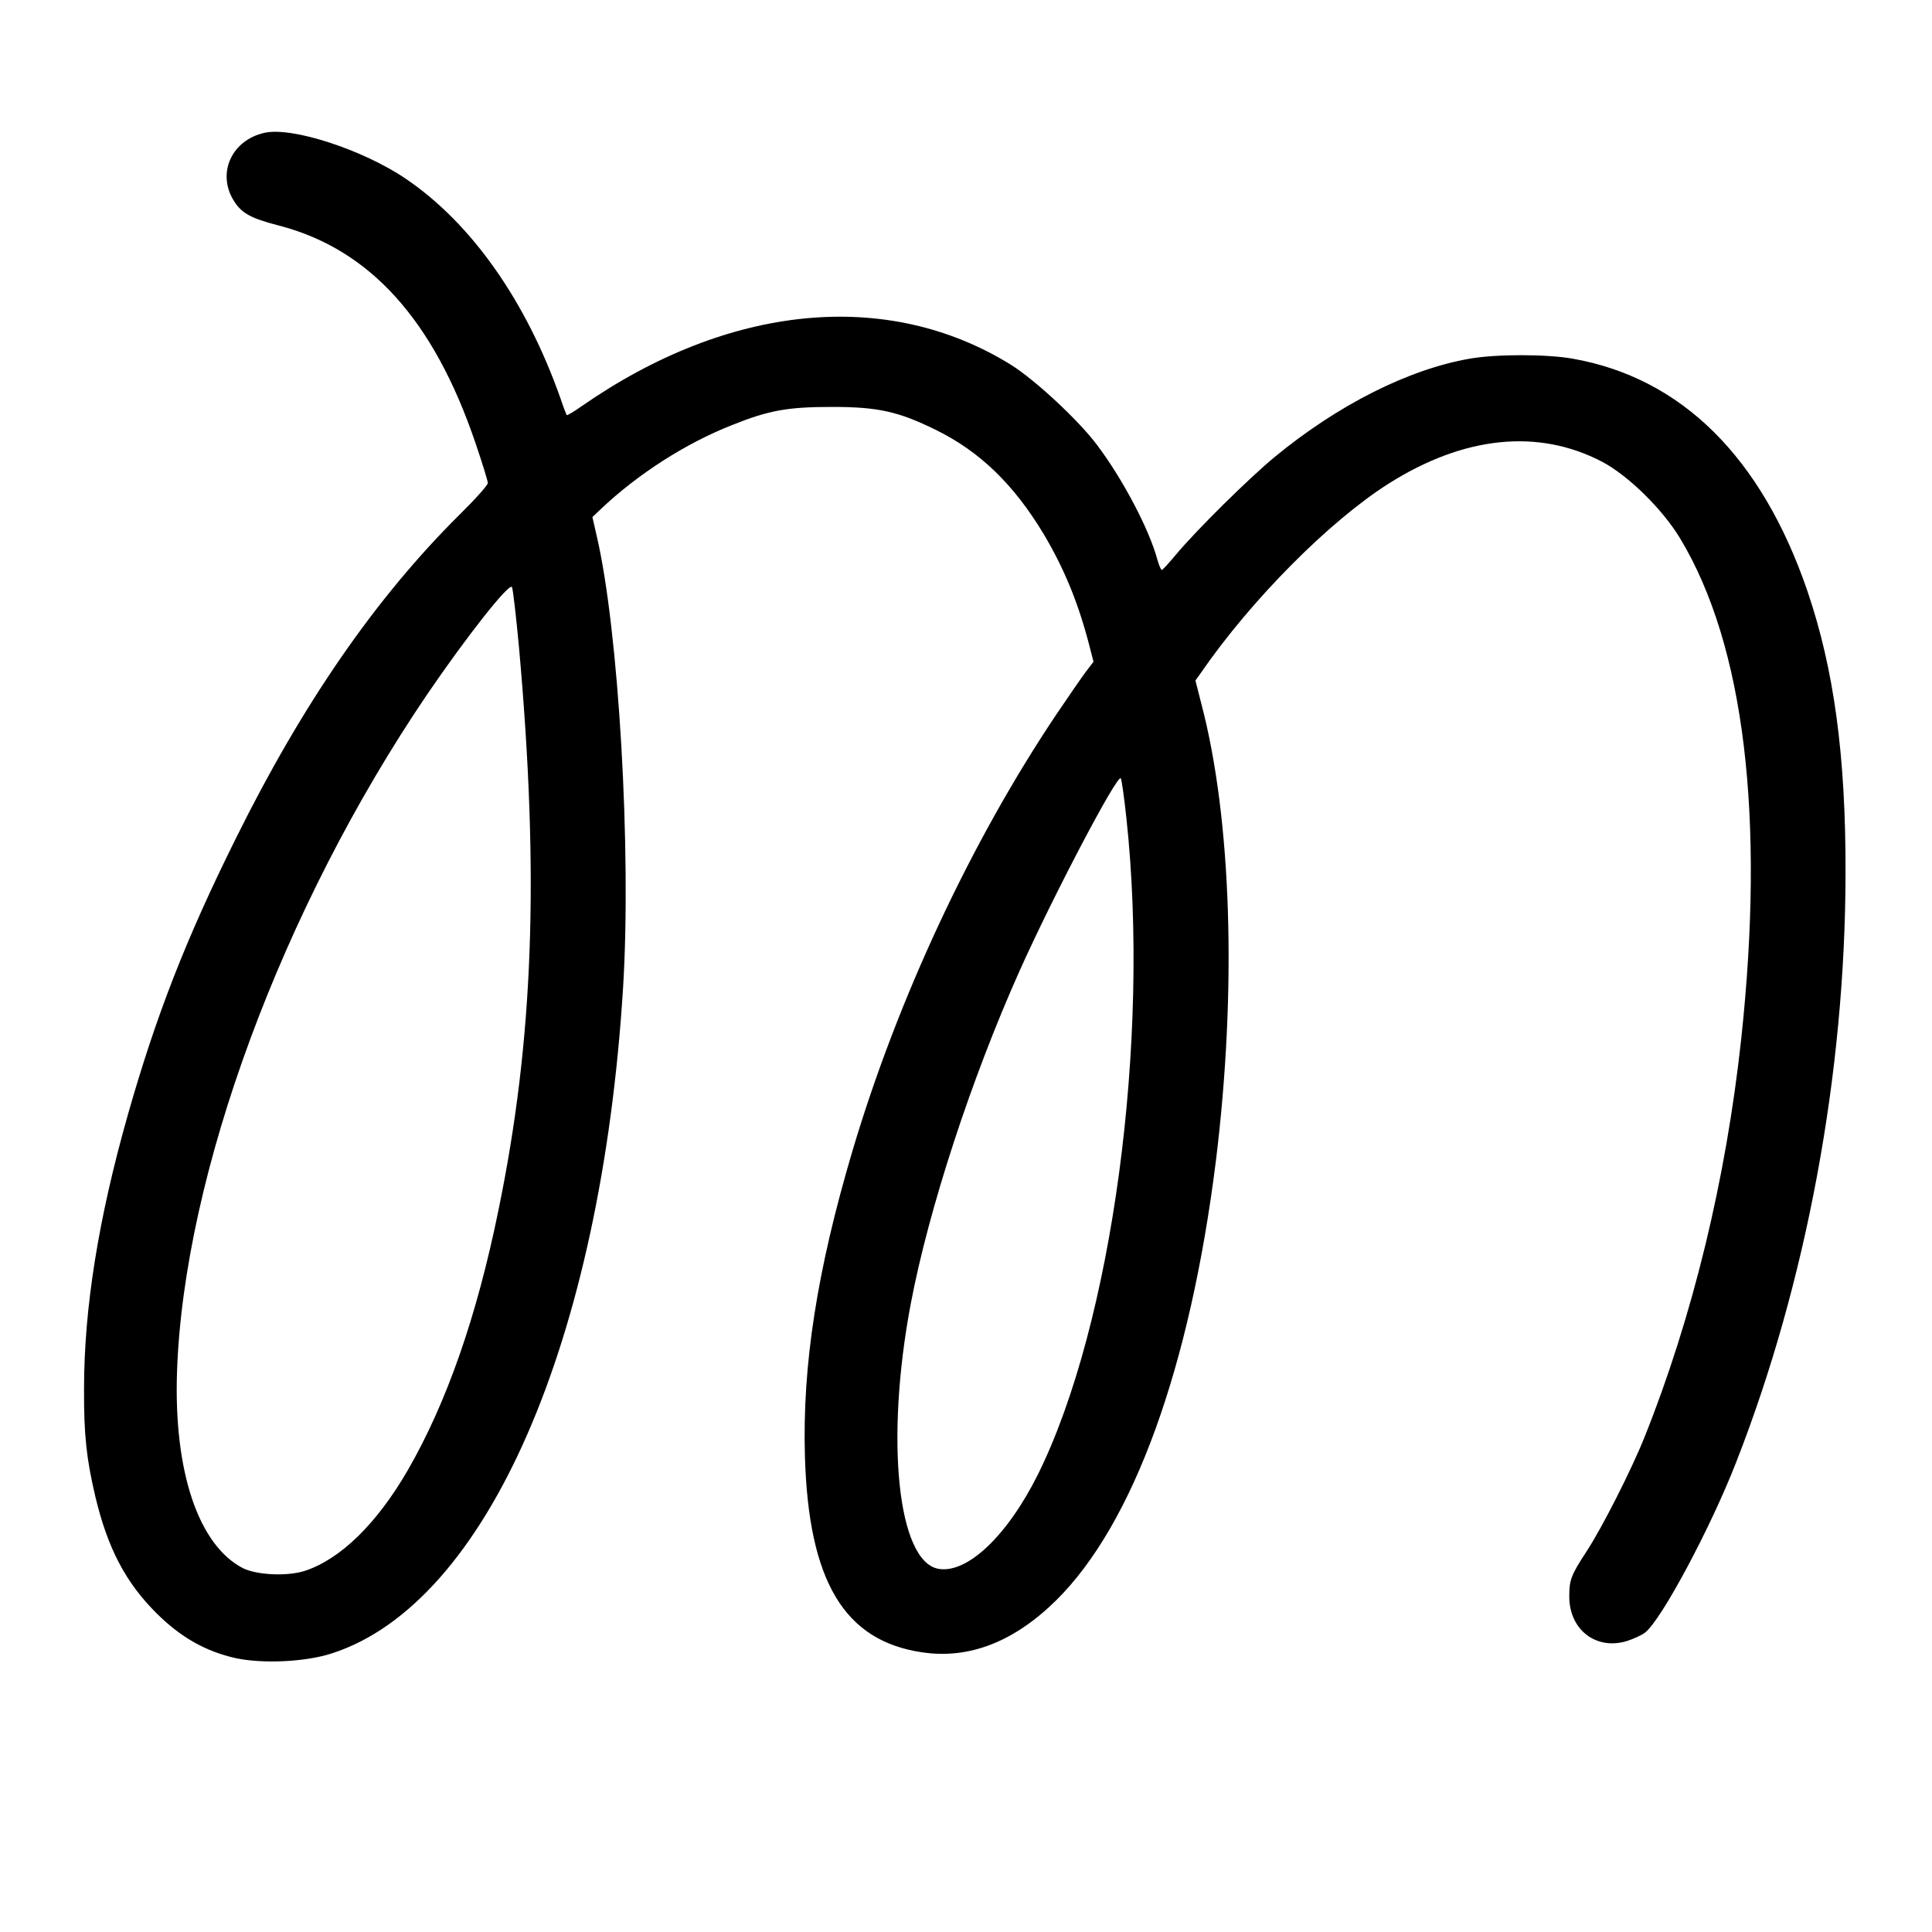 <?xml version="1.0" standalone="no"?>
<!DOCTYPE svg PUBLIC "-//W3C//DTD SVG 20010904//EN"
 "http://www.w3.org/TR/2001/REC-SVG-20010904/DTD/svg10.dtd">
<svg version="1.0" xmlns="http://www.w3.org/2000/svg"
 width="800pt" height="800pt" viewBox="0 0 800 800"
 preserveAspectRatio="xMidYMid meet">
<g transform="translate(0,800) scale(0.1,-0.1)"
fill="#000000" stroke="none">
<path d="M1095 7450 c-134 -30 -196 -163 -130 -276 33 -56 70 -77 190 -108
377 -98 641 -391 814 -901 28 -82 51 -157 51 -165 0 -9 -52 -67 -116 -130
-348 -345 -651 -783 -929 -1345 -205 -413 -328 -728 -445 -1139 -122 -429
-182 -802 -182 -1136 -1 -191 10 -291 47 -448 51 -213 125 -355 254 -483 100
-99 202 -157 327 -185 111 -24 290 -16 399 20 640 207 1114 1292 1205 2756 35
568 -18 1481 -109 1870 l-18 79 36 34 c152 144 350 271 540 346 154 62 232 76
416 76 192 0 275 -19 430 -95 183 -90 323 -226 447 -432 86 -145 145 -289 191
-470 l15 -58 -32 -42 c-18 -24 -73 -104 -123 -178 -352 -525 -656 -1176 -843
-1805 -147 -496 -208 -889 -197 -1265 15 -518 163 -765 486 -812 195 -29 381
44 556 217 319 317 553 963 660 1820 87 708 65 1415 -61 1893 l-24 94 22 31
c210 305 535 631 779 785 312 197 619 228 883 90 108 -57 251 -197 324 -319
265 -441 351 -1151 252 -2071 -63 -582 -201 -1150 -400 -1648 -54 -135 -176
-376 -241 -475 -64 -98 -71 -117 -71 -186 0 -136 109 -222 236 -185 29 9 64
25 78 36 68 53 271 433 377 705 291 743 452 1611 453 2440 1 487 -48 845 -158
1168 -190 555 -522 883 -973 962 -108 19 -315 19 -424 0 -255 -44 -548 -192
-811 -409 -107 -89 -320 -299 -407 -403 -29 -35 -55 -63 -58 -63 -4 0 -12 20
-19 44 -33 123 -142 331 -249 473 -77 103 -256 269 -356 332 -511 317 -1168
254 -1780 -172 -31 -22 -59 -38 -60 -36 -2 2 -14 33 -26 69 -142 403 -368 725
-641 910 -177 120 -471 216 -585 190z m1054 -2130 c85 -947 60 -1627 -85
-2331 -90 -442 -215 -798 -375 -1076 -129 -223 -280 -370 -428 -418 -72 -23
-199 -17 -256 12 -184 96 -286 401 -272 813 28 818 435 1919 1036 2805 163
239 340 464 351 444 4 -8 17 -120 29 -249z m2515 -706 c100 -923 -59 -2099
-366 -2719 -127 -255 -294 -413 -413 -391 -168 32 -220 533 -114 1096 74 392
251 933 450 1378 141 315 408 822 420 799 4 -7 14 -80 23 -163z"/>
</g>
</svg>
